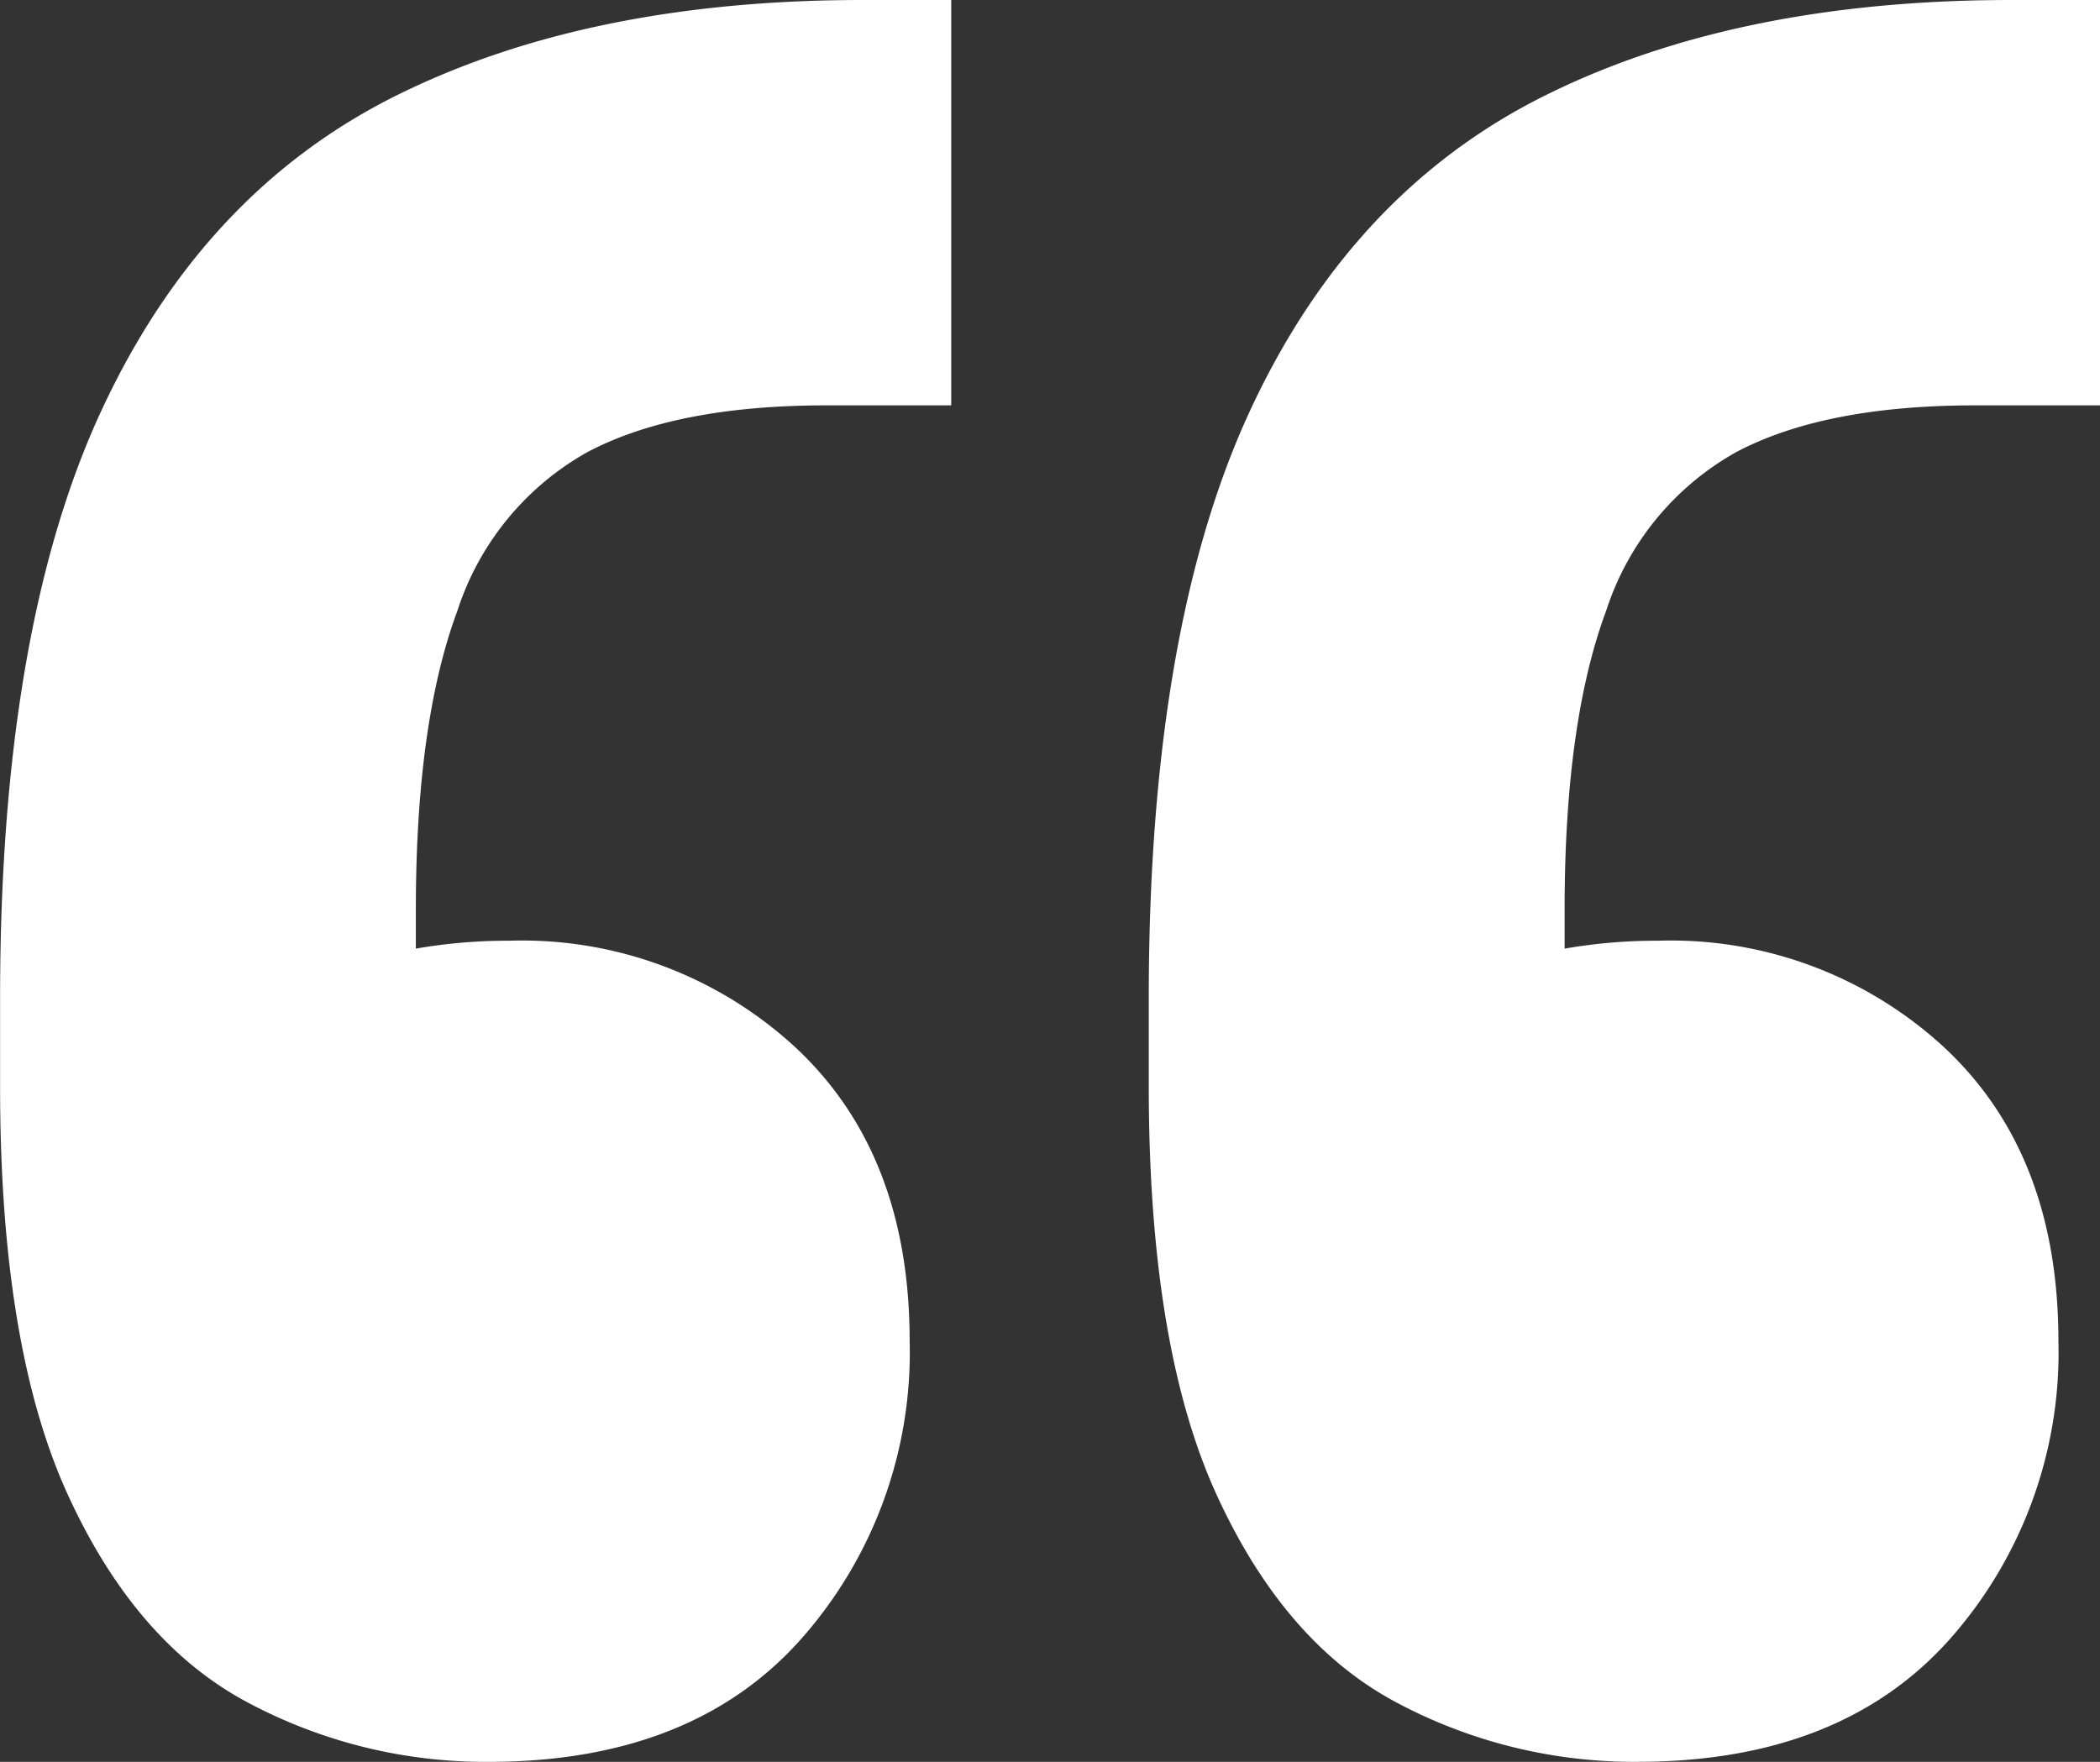 <svg xmlns="http://www.w3.org/2000/svg" width="95.344" height="80.004" viewBox="0 0 95.344 80.004">
  <rect x="0" y="0" width="95.344" height="80.004" fill="#333333" stroke="none"/>
  <path id="Tracé_4961" data-name="Tracé 4961" d="M103.84-174.64v18.408H98.176q-6.844,0-10.856,2.124a12.74,12.74,0,0,0-5.9,7.2q-1.888,5.074-1.888,13.57v17.464l-6.844-13.216a14.87,14.87,0,0,1,4.72-2.006,24.4,24.4,0,0,1,6.372-.826,18.3,18.3,0,0,1,12.98,4.838q5.192,4.838,5.192,13.334A19.635,19.635,0,0,1,97-100.182q-4.956,5.546-14.16,5.546A22.908,22.908,0,0,1,71.862-97.35q-5.074-2.714-8.142-9.44t-3.068-18.526v-4.012q0-16.756,4.6-26.668t13.334-14.278q8.732-4.366,21.24-4.366Zm-52.156,0v18.408H46.02q-6.844,0-10.856,2.124a12.74,12.74,0,0,0-5.9,7.2q-1.888,5.074-1.888,13.57v17.464l-6.844-13.216a14.87,14.87,0,0,1,4.72-2.006,24.4,24.4,0,0,1,6.372-.826,18.3,18.3,0,0,1,12.98,4.838q5.192,4.838,5.192,13.334a19.635,19.635,0,0,1-4.956,13.57q-4.956,5.546-14.16,5.546A22.908,22.908,0,0,1,19.706-97.35q-5.074-2.714-8.142-9.44T8.5-125.316v-4.012q0-16.756,4.6-26.668t13.334-14.278q8.732-4.366,21.24-4.366Z" transform="translate(-8.496 174.64)" fill="#fff"/>
</svg>

